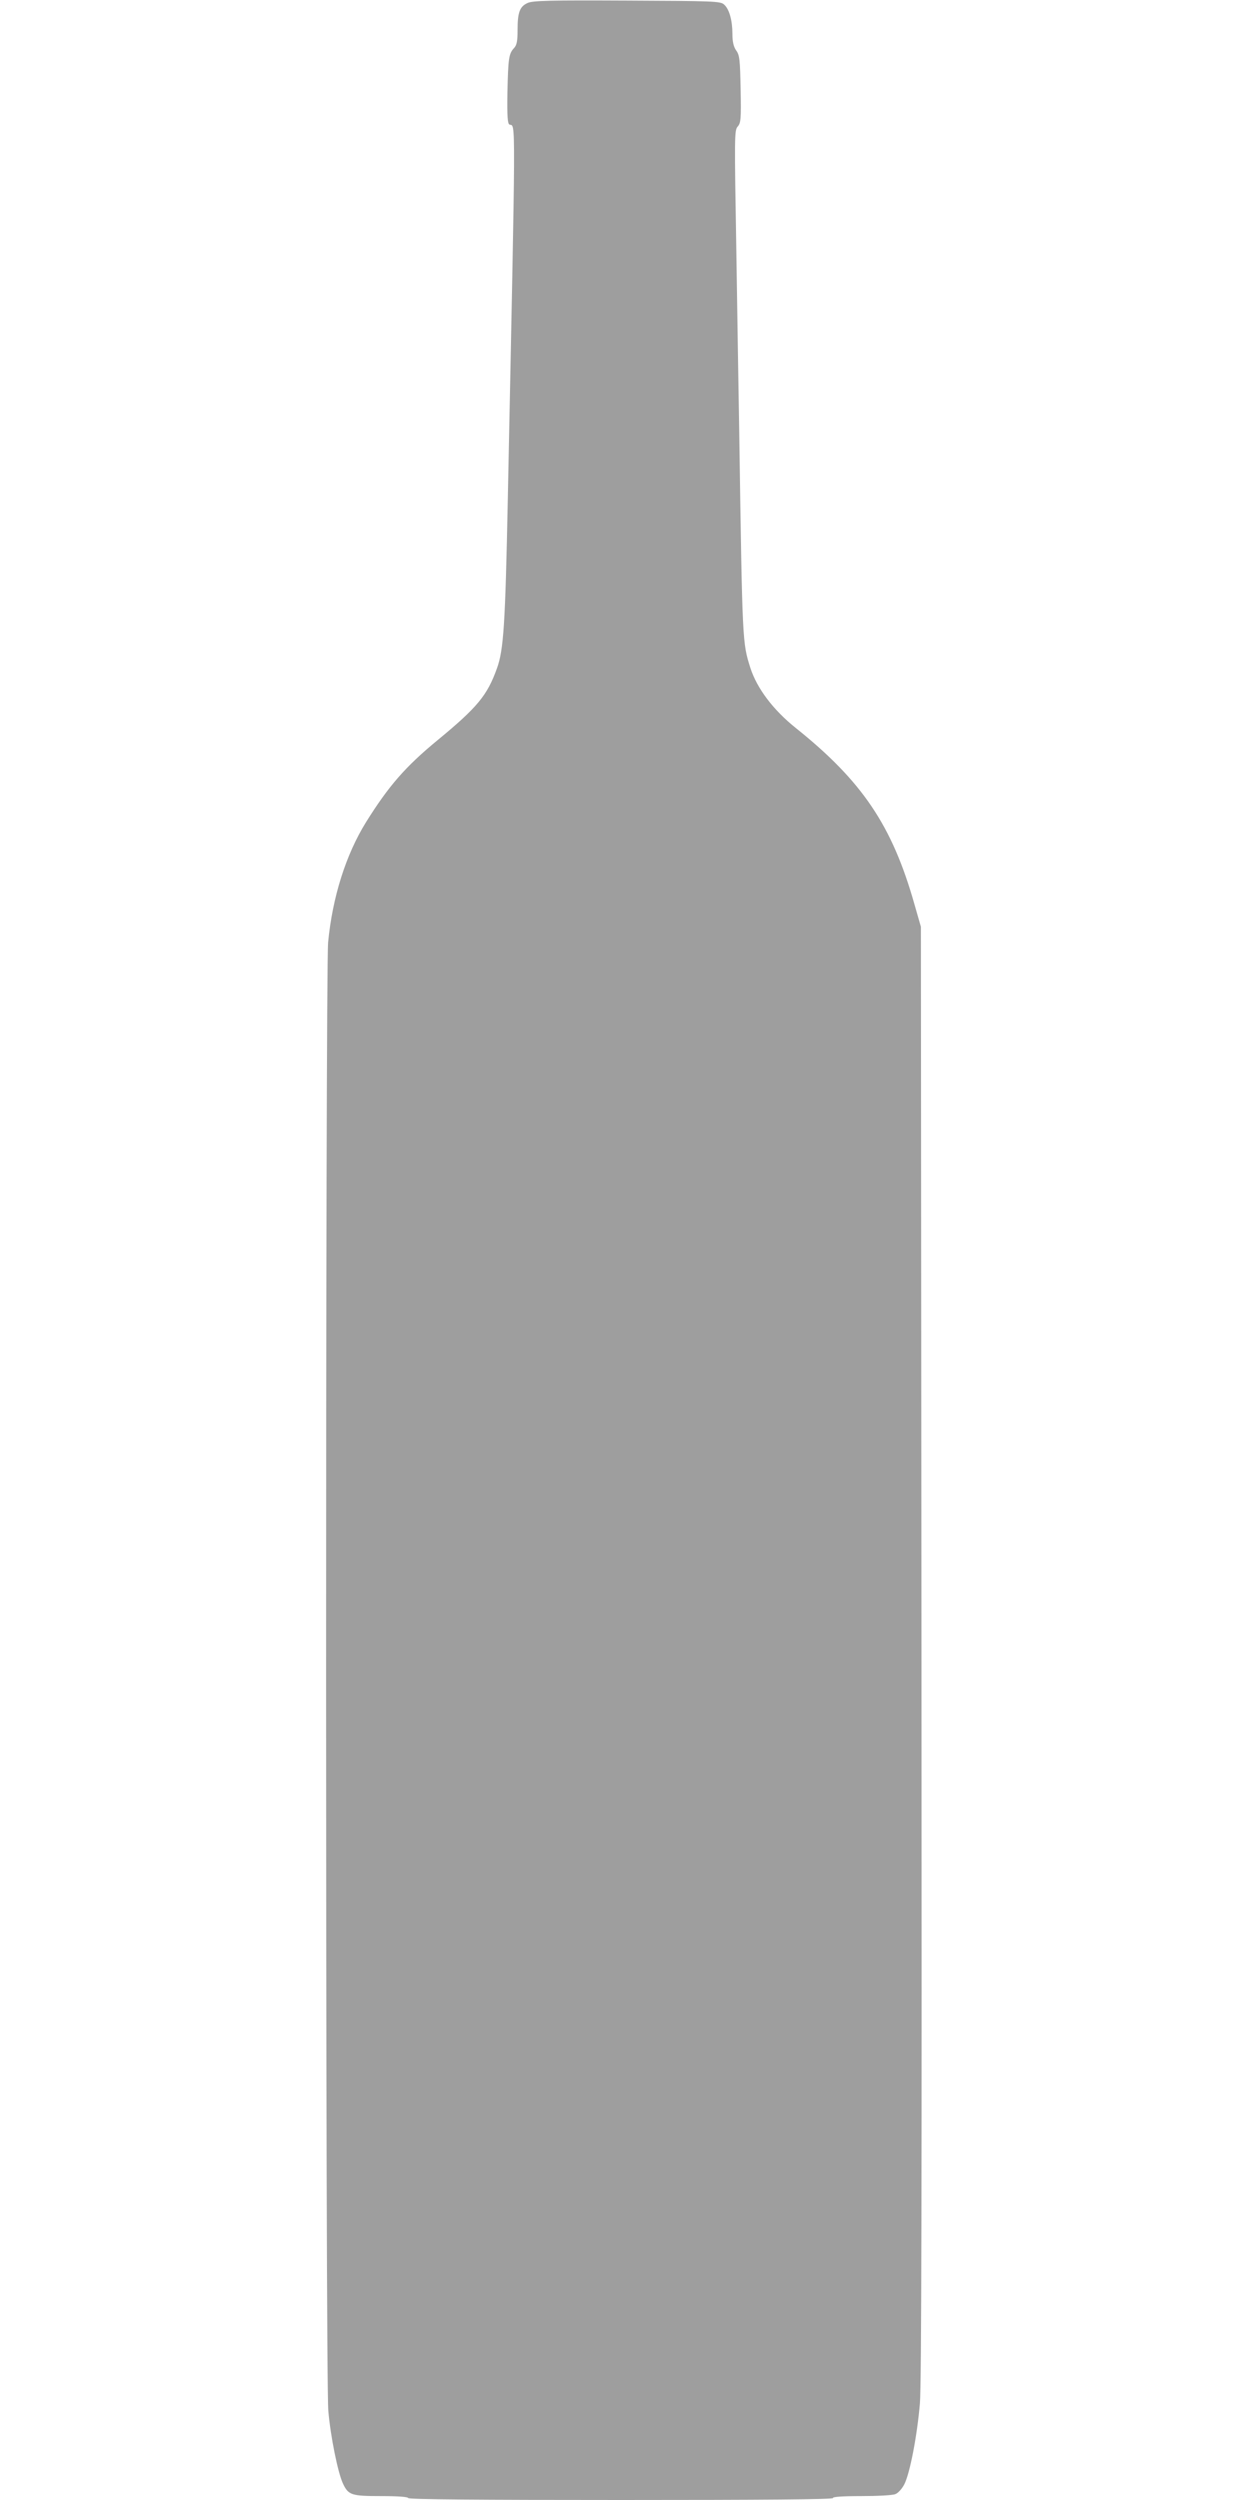 <?xml version="1.0" standalone="no"?>
<!DOCTYPE svg PUBLIC "-//W3C//DTD SVG 20010904//EN"
 "http://www.w3.org/TR/2001/REC-SVG-20010904/DTD/svg10.dtd">
<svg version="1.0" xmlns="http://www.w3.org/2000/svg"
 width="640pt" height="1280pt" viewBox="0 0 640 1280"
 preserveAspectRatio="xMidYMid meet">
<g transform="translate(0,1280) scale(0.1,-0.1)"
fill="#9e9e9e" stroke="none">
<path d="M2702 12785 c-41 -18 -52 -48 -52 -139 0 -56 -4 -77 -18 -92 -27 -29
-30 -52 -34 -228 -2 -123 1 -161 11 -164 32 -11 32 100 -9 -1917 -13 -639 -21
-773 -56 -868 -49 -137 -100 -199 -304 -367 -165 -136 -250 -234 -365 -418
-104 -167 -173 -386 -195 -617 -14 -152 -14 -7354 1 -7518 11 -130 49 -318 75
-373 28 -59 43 -64 196 -64 85 0 138 -4 138 -10 0 -7 370 -10 1091 -10 724 0
1088 3 1084 10 -4 6 46 10 144 10 82 0 161 4 175 10 14 5 34 27 46 50 29 57
66 250 80 415 8 103 10 1122 8 3850 l-3 3710 -33 115 c-114 403 -267 630 -608
903 -115 92 -198 202 -232 307 -41 131 -41 121 -57 1200 -3 179 -10 601 -15
939 -10 585 -10 614 7 633 16 18 18 38 15 192 -3 150 -5 174 -23 198 -13 19
-19 44 -19 84 0 69 -16 128 -43 151 -18 17 -56 18 -496 20 -395 2 -482 0 -509
-12z"/>
</g>
</svg>
